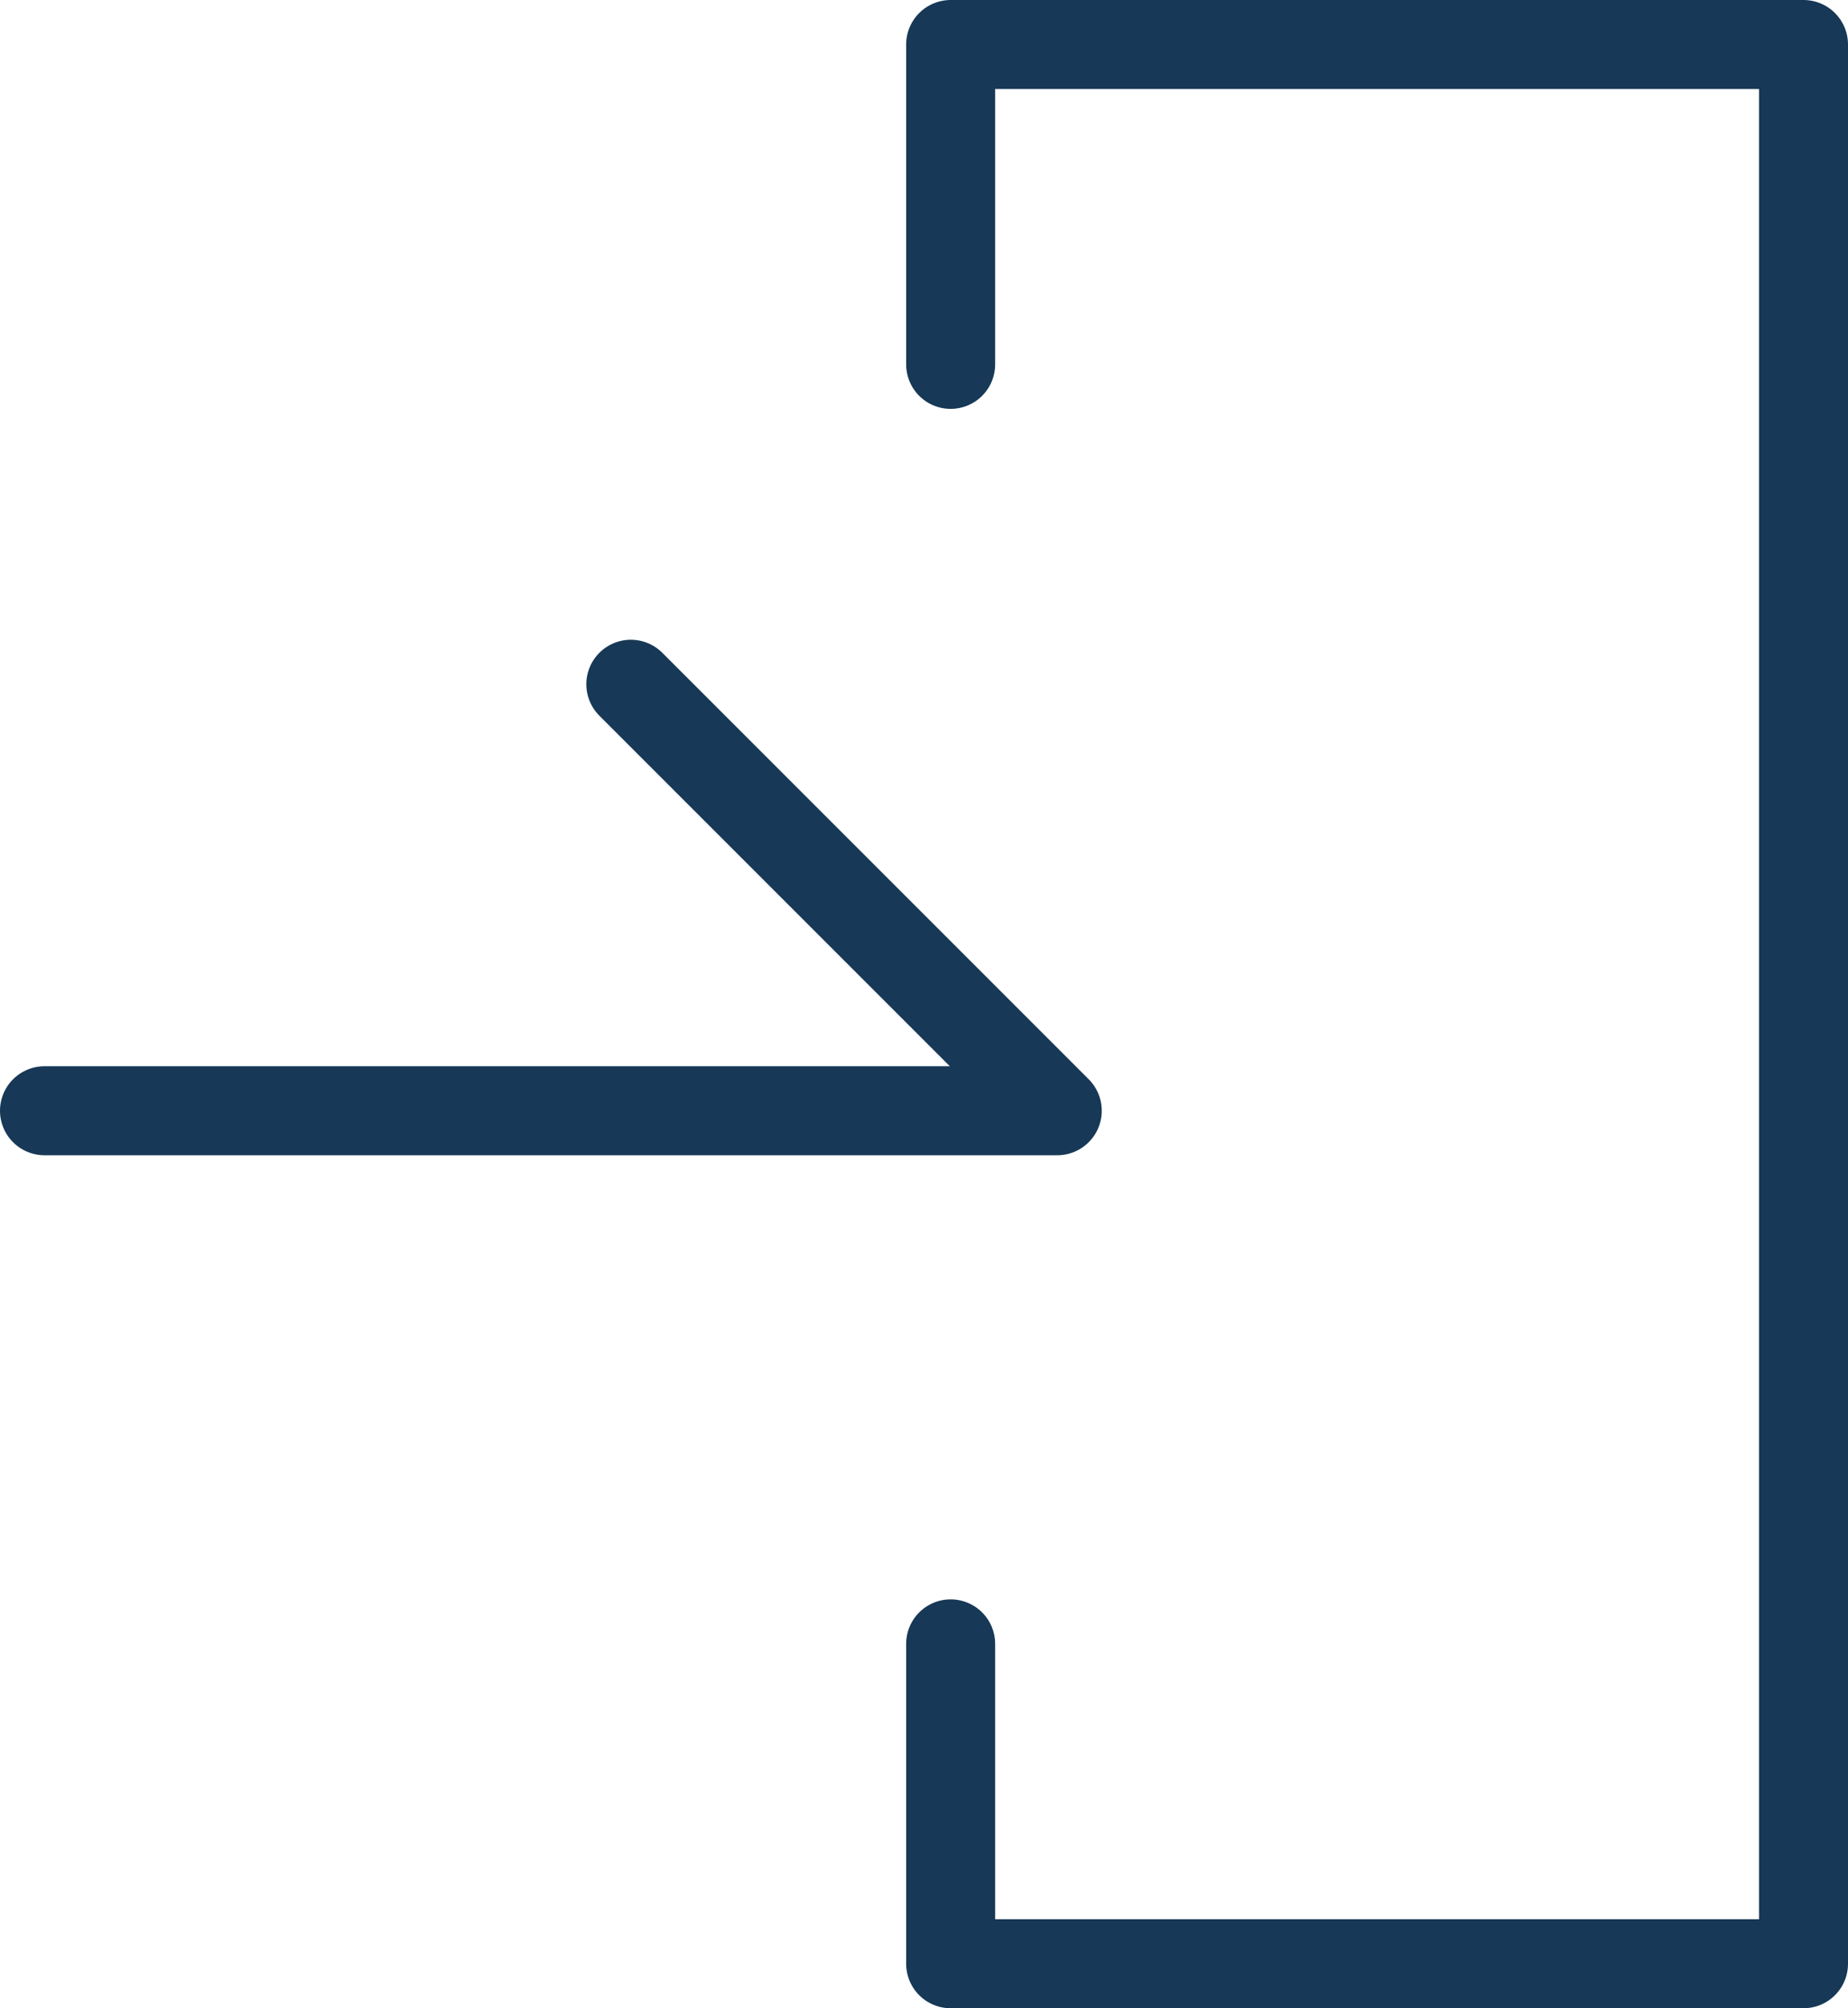 <svg id="グループ_405" data-name="グループ 405" xmlns="http://www.w3.org/2000/svg" xmlns:xlink="http://www.w3.org/1999/xlink" width="20.767" height="22.564" viewBox="0 0 20.767 22.564">
  <defs>
    <clipPath id="clip-path">
      <rect id="長方形_310" data-name="長方形 310" width="20.767" height="22.564" fill="none"/>
    </clipPath>
  </defs>
  <g id="グループ_404" data-name="グループ 404" clip-path="url(#clip-path)">
    <path id="パス_851" data-name="パス 851" d="M.5,12.48H11.881L7.089,7.688" transform="translate(0 0)" fill="none" stroke="#173856" stroke-linecap="round" stroke-linejoin="round" stroke-width="1"/>
    <path id="パス_852" data-name="パス 852" d="M10.683,4.094V.5h9.584V22.064H10.683V18.47" transform="translate(0 0)" fill="none" stroke="#173856" stroke-linecap="round" stroke-linejoin="round" stroke-width="1"/>
  </g>
</svg>
